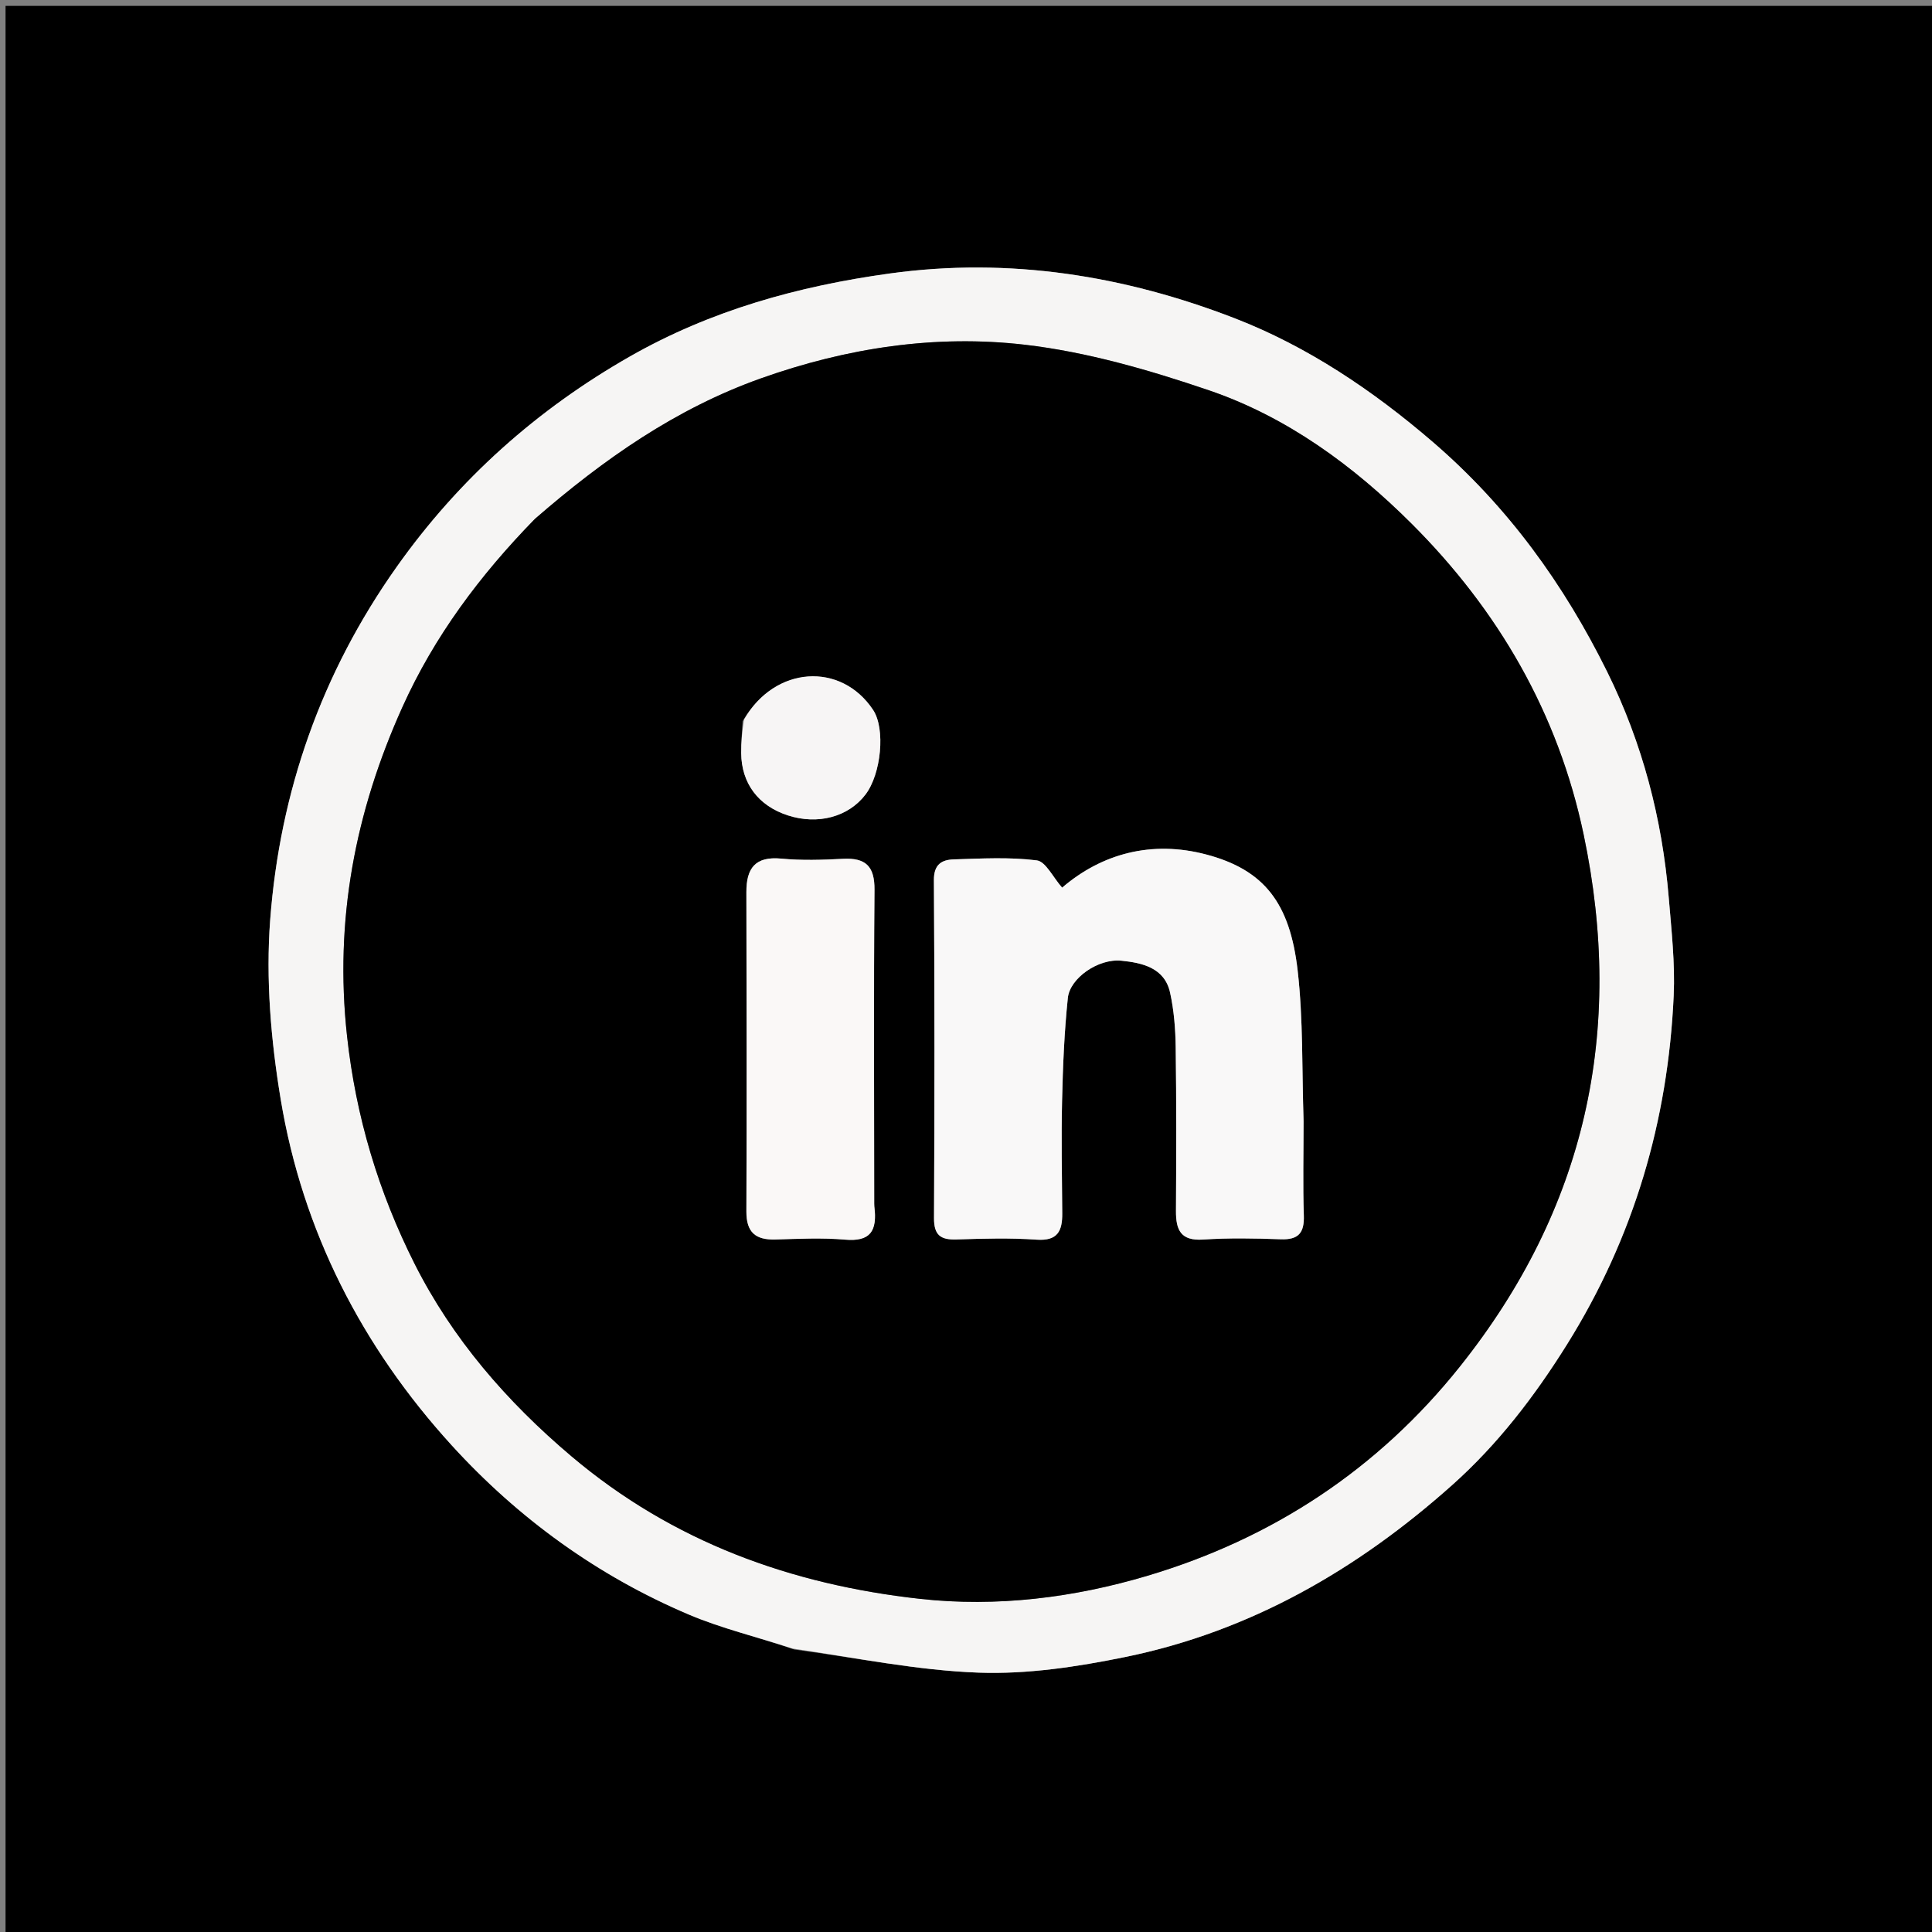 <svg version="1.1" id="Layer_1" xmlns="http://www.w3.org/2000/svg" xmlns:xlink="http://www.w3.org/1999/xlink" x="0px" y="0px"
	 width="100%" viewBox="0 0 360 360" enable-background="new 0 0 360 360" xml:space="preserve">
<rect x="0" y="0" width="360" height="360" fill="#808080" stroke="none"/>
<path fill="#000000" opacity="1" stroke="none" 
	d="
M197,361 
	C131.356,361 66.212,361 1.034,361 
	C1.034,241.064 1.034,121.129 1.034,1.096 
	C120.894,1.096 240.788,1.096 360.841,1.096 
	C360.841,121 360.841,241 360.841,361 
	C306.462,361 251.981,361 197,361 
M148.016,307.367 
	C159.468,308.892 170.891,311.26 182.383,311.672 
	C191.436,311.997 200.713,310.589 209.648,308.764 
	C232.979,304 252.961,292.45 270.598,276.711 
	C279.092,269.131 285.935,260.205 291.983,250.525 
	C304.443,230.579 310.816,208.848 311.868,185.516 
	C312.14,179.466 311.453,173.355 310.949,167.293 
	C309.727,152.569 306.028,138.441 299.486,125.205 
	C291.417,108.881 280.967,94.394 266.988,82.364 
	C255.797,72.732 243.594,64.547 230.1,59.319 
	C209.585,51.371 188.108,47.882 165.808,50.958 
	C148.705,53.316 132.403,57.863 117.448,66.384 
	C100.139,76.245 85.542,89.217 73.921,105.626 
	C59.893,125.434 52.158,147.506 50.345,171.408 
	C49.507,182.449 50.481,193.857 52.301,204.822 
	C56.376,229.38 67.445,250.948 84.148,269.287 
	C96.56,282.914 111.391,293.674 128.471,300.898 
	C134.509,303.451 140.98,304.98 148.016,307.367 
z"/>
<path fill="#F6F5F4" opacity="1" stroke="none" 
	d="
M147.635,307.172 
	C140.98,304.98 134.509,303.451 128.471,300.898 
	C111.391,293.674 96.56,282.914 84.148,269.287 
	C67.445,250.948 56.376,229.38 52.301,204.822 
	C50.481,193.857 49.507,182.449 50.345,171.408 
	C52.158,147.506 59.893,125.434 73.921,105.626 
	C85.542,89.217 100.139,76.245 117.448,66.384 
	C132.403,57.863 148.705,53.316 165.808,50.958 
	C188.108,47.882 209.585,51.371 230.1,59.319 
	C243.594,64.547 255.797,72.732 266.988,82.364 
	C280.967,94.394 291.417,108.881 299.486,125.205 
	C306.028,138.441 309.727,152.569 310.949,167.293 
	C311.453,173.355 312.14,179.466 311.868,185.516 
	C310.816,208.848 304.443,230.579 291.983,250.525 
	C285.935,260.205 279.092,269.131 270.598,276.711 
	C252.961,292.45 232.979,304 209.648,308.764 
	C200.713,310.589 191.436,311.997 182.383,311.672 
	C170.891,311.26 159.468,308.892 147.635,307.172 
M99.454,96.917 
	C89.412,107.215 80.912,118.59 74.974,131.775 
	C66.181,151.295 62.299,171.432 64.663,193.034 
	C66.312,208.114 70.559,222.189 77.239,235.459 
	C84.28,249.446 94.424,261.16 106.488,271.361 
	C125.353,287.312 147.409,295.268 171.461,297.925 
	C185.732,299.501 200.092,297.711 213.825,293.617 
	C237.141,286.668 256.767,273.767 272.04,254.622 
	C295.47,225.255 302.79,192.128 295.087,155.501 
	C290.335,132.906 279.179,113.708 263.035,97.593 
	C252.219,86.796 239.766,77.65 225.14,72.685 
	C214.047,68.919 202.537,65.579 190.959,64.236 
	C174.291,62.301 157.742,64.826 141.785,70.503 
	C125.959,76.133 112.514,85.531 99.454,96.917 
z"/>
<path fill="#000000" opacity="1" stroke="none" 
	d="
M99.704,96.657 
	C112.514,85.531 125.959,76.133 141.785,70.503 
	C157.742,64.826 174.291,62.301 190.959,64.236 
	C202.537,65.579 214.047,68.919 225.14,72.685 
	C239.766,77.65 252.219,86.796 263.035,97.593 
	C279.179,113.708 290.335,132.906 295.087,155.501 
	C302.79,192.128 295.47,225.255 272.04,254.622 
	C256.767,273.767 237.141,286.668 213.825,293.617 
	C200.092,297.711 185.732,299.501 171.461,297.925 
	C147.409,295.268 125.353,287.312 106.488,271.361 
	C94.424,261.16 84.28,249.446 77.239,235.459 
	C70.559,222.189 66.312,208.114 64.663,193.034 
	C62.299,171.432 66.181,151.295 74.974,131.775 
	C80.912,118.59 89.412,107.215 99.704,96.657 
M242.903,208.5 
	C242.582,199.266 242.849,189.964 241.796,180.814 
	C240.358,168.334 235.634,162.092 224.762,159.221 
	C214.613,156.54 205.314,159.051 197.914,165.399 
	C196.193,163.456 194.859,160.531 193.183,160.319 
	C188.099,159.677 182.88,159.978 177.72,160.135 
	C175.488,160.202 173.999,161.059 174.019,164 
	C174.158,184.991 174.143,205.984 174.041,226.975 
	C174.026,230.118 175.234,231.047 178.183,230.954 
	C183.176,230.798 188.196,230.647 193.17,230.994 
	C197.102,231.269 197.956,229.345 197.933,226.107 
	C197.884,219.111 197.741,212.111 197.902,205.119 
	C198.049,198.721 198.313,192.307 198.977,185.947 
	C199.361,182.267 204.634,178.571 208.962,179.014 
	C212.781,179.405 216.994,180.287 218.026,184.951 
	C218.76,188.271 219.029,191.746 219.076,195.159 
	C219.215,205.32 219.185,215.484 219.126,225.646 
	C219.106,229.162 219.991,231.253 224.177,230.974 
	C228.987,230.653 233.84,230.746 238.665,230.92 
	C241.973,231.039 243.056,229.708 242.949,226.491 
	C242.761,220.833 242.898,215.164 242.903,208.5 
M162.896,224.3 
	C162.89,204.802 162.79,185.304 162.949,165.807 
	C162.985,161.41 161.313,159.809 157.078,160.029 
	C153.256,160.227 149.387,160.356 145.588,159.991 
	C140.707,159.522 139.068,161.798 139.078,166.24 
	C139.119,186.071 139.159,205.902 139.079,225.733 
	C139.063,229.634 140.789,231.071 144.497,230.962 
	C148.827,230.836 153.188,230.619 157.488,230.991 
	C162.09,231.389 163.553,229.479 162.896,224.3 
M138.375,134.386 
	C138.28,136.362 138.088,138.339 138.108,140.315 
	C138.165,145.991 141.31,150.146 146.788,151.931 
	C152.379,153.752 158.086,152.228 161.262,148.065 
	C164.229,144.175 164.997,135.776 162.703,132.305 
	C156.738,123.279 144.367,124.04 138.375,134.386 
z"/>
<path fill="#F9F8F8" opacity="1" stroke="none" 
	d="
M242.901,209 
	C242.898,215.164 242.761,220.833 242.949,226.491 
	C243.056,229.708 241.973,231.039 238.665,230.92 
	C233.84,230.746 228.987,230.653 224.177,230.974 
	C219.991,231.253 219.106,229.162 219.126,225.646 
	C219.185,215.484 219.215,205.32 219.076,195.159 
	C219.029,191.746 218.76,188.271 218.026,184.951 
	C216.994,180.287 212.781,179.405 208.962,179.014 
	C204.634,178.571 199.361,182.267 198.977,185.947 
	C198.313,192.307 198.049,198.721 197.902,205.119 
	C197.741,212.111 197.884,219.111 197.933,226.107 
	C197.956,229.345 197.102,231.269 193.17,230.994 
	C188.196,230.647 183.176,230.798 178.183,230.954 
	C175.234,231.047 174.026,230.118 174.041,226.975 
	C174.143,205.984 174.158,184.991 174.019,164 
	C173.999,161.059 175.488,160.202 177.72,160.135 
	C182.88,159.978 188.099,159.677 193.183,160.319 
	C194.859,160.531 196.193,163.456 197.914,165.399 
	C205.314,159.051 214.613,156.54 224.762,159.221 
	C235.634,162.092 240.358,168.334 241.796,180.814 
	C242.849,189.964 242.582,199.266 242.901,209 
z"/>
<path fill="#FAF8F7" opacity="1" stroke="none" 
	d="
M162.9,224.774 
	C163.553,229.479 162.09,231.389 157.488,230.991 
	C153.188,230.619 148.827,230.836 144.497,230.962 
	C140.789,231.071 139.063,229.634 139.079,225.733 
	C139.159,205.902 139.119,186.071 139.078,166.24 
	C139.068,161.798 140.707,159.522 145.588,159.991 
	C149.387,160.356 153.256,160.227 157.078,160.029 
	C161.313,159.809 162.985,161.41 162.949,165.807 
	C162.79,185.304 162.89,204.802 162.9,224.774 
z"/>
<path fill="#F7F5F5" opacity="1" stroke="none" 
	d="
M138.644,134.077 
	C144.367,124.04 156.738,123.279 162.703,132.305 
	C164.997,135.776 164.229,144.175 161.262,148.065 
	C158.086,152.228 152.379,153.752 146.788,151.931 
	C141.31,150.146 138.165,145.991 138.108,140.315 
	C138.088,138.339 138.28,136.362 138.644,134.077 
z"/>
</svg>